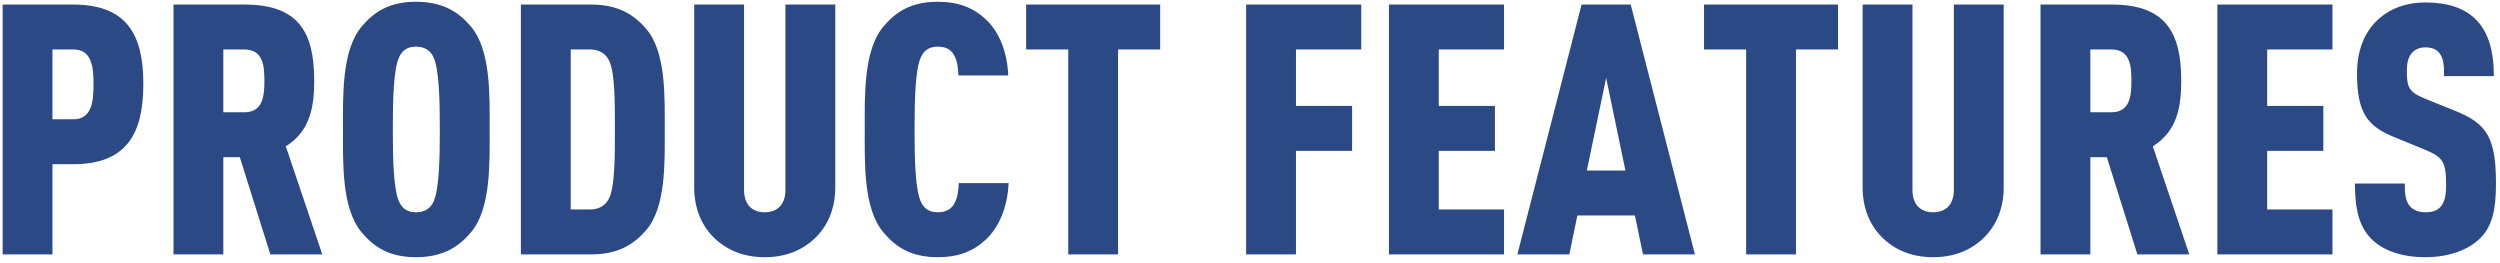 <?xml version="1.0" encoding="UTF-8"?>
<svg width="285px" height="30px" viewBox="0 0 285 30" version="1.1" xmlns="http://www.w3.org/2000/svg" xmlns:xlink="http://www.w3.org/1999/xlink">
    <title>Product Features</title>
    <g id="页面-1" stroke="none" stroke-width="1" fill="none" fill-rule="evenodd">
        <g id="气体涡轮-流量计" transform="translate(-818, -2326)" fill="#2B4985" fill-rule="nonzero">
            <g id="Product-Features" transform="translate(818.3, 2326.2)">
                <path d="M16.04,9.36 C16.04,3.8 14.2,0.32 8.04,0.32 L0,0.32 L0,28.8 L5.68,28.8 L5.68,18.52 L8.04,18.52 C14.2,18.52 16.04,14.96 16.04,9.36 Z M10.36,9.4 C10.36,11.2 10.24,13.4 8.08,13.4 L5.68,13.4 L5.68,5.44 L8.08,5.44 C10.24,5.44 10.36,7.6 10.36,9.4 Z M36.44,28.8 L32.28,16.48 C35.04,14.76 35.52,12.04 35.52,9 C35.52,3.56 33.8,0.32 27.6,0.32 L19.48,0.32 L19.48,28.8 L25.16,28.8 L25.16,17.72 L27.04,17.72 L30.52,28.8 L36.44,28.8 Z M29.84,9 C29.84,10.64 29.72,12.6 27.56,12.6 L25.16,12.6 L25.16,5.44 L27.56,5.44 C29.72,5.44 29.84,7.36 29.84,9 Z M55.52,14.56 C55.52,10.72 55.68,5.56 53.4,2.84 C52.08,1.28 50.32,0 47.12,0 C43.92,0 42.24,1.28 40.92,2.84 C38.64,5.56 38.8,10.72 38.8,14.56 C38.8,18.4 38.64,23.56 40.92,26.28 C42.24,27.84 43.92,29.12 47.12,29.12 C50.32,29.12 52.08,27.84 53.4,26.28 C55.68,23.56 55.52,18.4 55.52,14.56 Z M49.84,14.56 C49.84,18 49.76,21.56 49.08,22.88 C48.76,23.52 48.16,24 47.12,24 C46.08,24 45.56,23.52 45.24,22.88 C44.56,21.56 44.48,18 44.48,14.56 C44.48,11.12 44.56,7.56 45.24,6.24 C45.56,5.6 46.08,5.12 47.12,5.12 C48.16,5.12 48.76,5.6 49.08,6.24 C49.76,7.56 49.84,11.12 49.84,14.56 Z M75.48,14.56 C75.48,10.84 75.64,5.72 73.36,3.08 C72.08,1.6 70.32,0.32 67.12,0.32 L59.08,0.32 L59.08,28.8 L67.12,28.8 C70.32,28.8 72.08,27.52 73.36,26.04 C75.64,23.4 75.48,18.28 75.48,14.56 Z M69.8,14.52 C69.8,17.68 69.8,21.12 69.12,22.44 C68.76,23.16 68.04,23.68 67,23.68 L64.76,23.68 L64.76,5.44 L67,5.44 C68.04,5.44 68.76,5.96 69.12,6.68 C69.8,8 69.8,11.36 69.8,14.52 Z M94.92,21.16 L94.92,0.32 L89.24,0.32 L89.24,21.44 C89.24,23.28 88.16,24 86.88,24 C85.6,24 84.52,23.28 84.52,21.44 L84.52,0.32 L78.84,0.32 L78.84,21.16 C78.84,23.44 79.6,25.36 80.96,26.76 C82.48,28.32 84.48,29.12 86.88,29.12 C89.28,29.12 91.28,28.32 92.8,26.76 C94.16,25.36 94.92,23.44 94.92,21.16 Z M114.68,20.68 L109,20.68 C108.96,21.48 108.88,22.28 108.56,22.88 C108.24,23.56 107.64,24 106.6,24 C105.56,24 105.04,23.52 104.72,22.88 C104.04,21.56 103.96,18 103.96,14.56 C103.96,11.12 104.04,7.56 104.72,6.24 C105.04,5.6 105.56,5.12 106.6,5.12 C107.64,5.12 108.2,5.52 108.52,6.2 C108.84,6.8 108.92,7.6 108.96,8.4 L114.64,8.4 C114.52,5.68 113.6,3.44 112.12,2.04 C110.68,0.68 108.96,0 106.6,0 C103.4,0 101.72,1.28 100.4,2.84 C98.12,5.56 98.28,10.76 98.28,14.6 C98.28,18.44 98.12,23.56 100.4,26.28 C101.72,27.84 103.4,29.12 106.6,29.12 C108.96,29.12 110.68,28.44 112.12,27.08 C113.6,25.68 114.56,23.4 114.68,20.68 Z M131.96,5.44 L131.96,0.32 L116.68,0.32 L116.68,5.44 L121.48,5.44 L121.48,28.8 L127.16,28.8 L127.16,5.44 L131.96,5.44 Z M154.88,5.44 L154.88,0.32 L141.76,0.32 L141.76,28.8 L147.44,28.8 L147.44,17 L153.84,17 L153.84,11.88 L147.44,11.88 L147.44,5.44 L154.88,5.44 Z M171.16,28.8 L171.16,23.68 L163.72,23.68 L163.72,17 L170.12,17 L170.12,11.88 L163.72,11.88 L163.72,5.44 L171.16,5.44 L171.16,0.32 L158.04,0.32 L158.04,28.8 L171.16,28.8 Z M192.92,28.8 L185.6,0.32 L180,0.32 L172.68,28.8 L178.6,28.8 L179.52,24.36 L186.08,24.36 L187,28.8 L192.92,28.8 Z M185,19.24 L180.6,19.24 L182.8,8.68 L185,19.24 Z M209.24,5.44 L209.24,0.32 L193.96,0.32 L193.96,5.44 L198.76,5.44 L198.76,28.8 L204.44,28.8 L204.44,5.44 L209.24,5.44 Z M228.12,21.16 L228.12,0.32 L222.44,0.32 L222.44,21.44 C222.44,23.28 221.36,24 220.08,24 C218.8,24 217.72,23.28 217.72,21.44 L217.72,0.32 L212.04,0.32 L212.04,21.16 C212.04,23.44 212.8,25.36 214.16,26.76 C215.68,28.32 217.68,29.12 220.08,29.12 C222.48,29.12 224.48,28.32 226,26.76 C227.36,25.36 228.12,23.44 228.12,21.16 Z M249.28,28.8 L245.12,16.48 C247.88,14.76 248.36,12.04 248.36,9 C248.36,3.56 246.64,0.32 240.44,0.32 L232.32,0.32 L232.32,28.8 L238,28.8 L238,17.72 L239.88,17.72 L243.36,28.8 L249.28,28.8 Z M242.68,9 C242.68,10.64 242.56,12.6 240.4,12.6 L238,12.6 L238,5.44 L240.4,5.44 C242.56,5.44 242.68,7.36 242.68,9 Z M265.6,28.8 L265.6,23.68 L258.16,23.68 L258.16,17 L264.56,17 L264.56,11.88 L258.16,11.88 L258.16,5.44 L265.6,5.44 L265.6,0.32 L252.48,0.32 L252.48,28.8 L265.6,28.8 Z M284.24,20.68 C284.24,15.52 283.2,13.88 279.6,12.44 L276.04,11 C274.4,10.32 274.08,9.8 274.08,8 C274.08,7.04 274.2,6.44 274.56,5.96 C274.88,5.52 275.4,5.2 276.2,5.2 C277.04,5.2 277.52,5.48 277.84,5.92 C278.32,6.56 278.32,7.48 278.32,8.48 L284,8.48 C284,5.6 283.36,3.32 281.8,1.88 C280.56,0.72 278.72,0.08 276.2,0.08 C274.04,0.08 272.32,0.72 270.96,1.88 C269.24,3.36 268.4,5.56 268.4,8.2 C268.4,12.64 269.6,14.16 272.48,15.36 L276.08,16.84 C278.12,17.68 278.56,18.16 278.56,20.88 C278.56,22.04 278.4,22.8 278,23.28 C277.64,23.76 277.08,24 276.2,24 C275.32,24 274.76,23.68 274.44,23.32 C273.92,22.72 273.84,21.88 273.84,20.72 L268.16,20.72 C268.16,23.64 268.64,25.64 270.04,27.04 C271.32,28.32 273.4,29.12 276.2,29.12 C278.96,29.12 281.12,28.24 282.4,27 C283.88,25.56 284.24,23.56 284.24,20.68 Z" id="形状结合"></path>
            </g>
        </g>
    </g>
</svg>